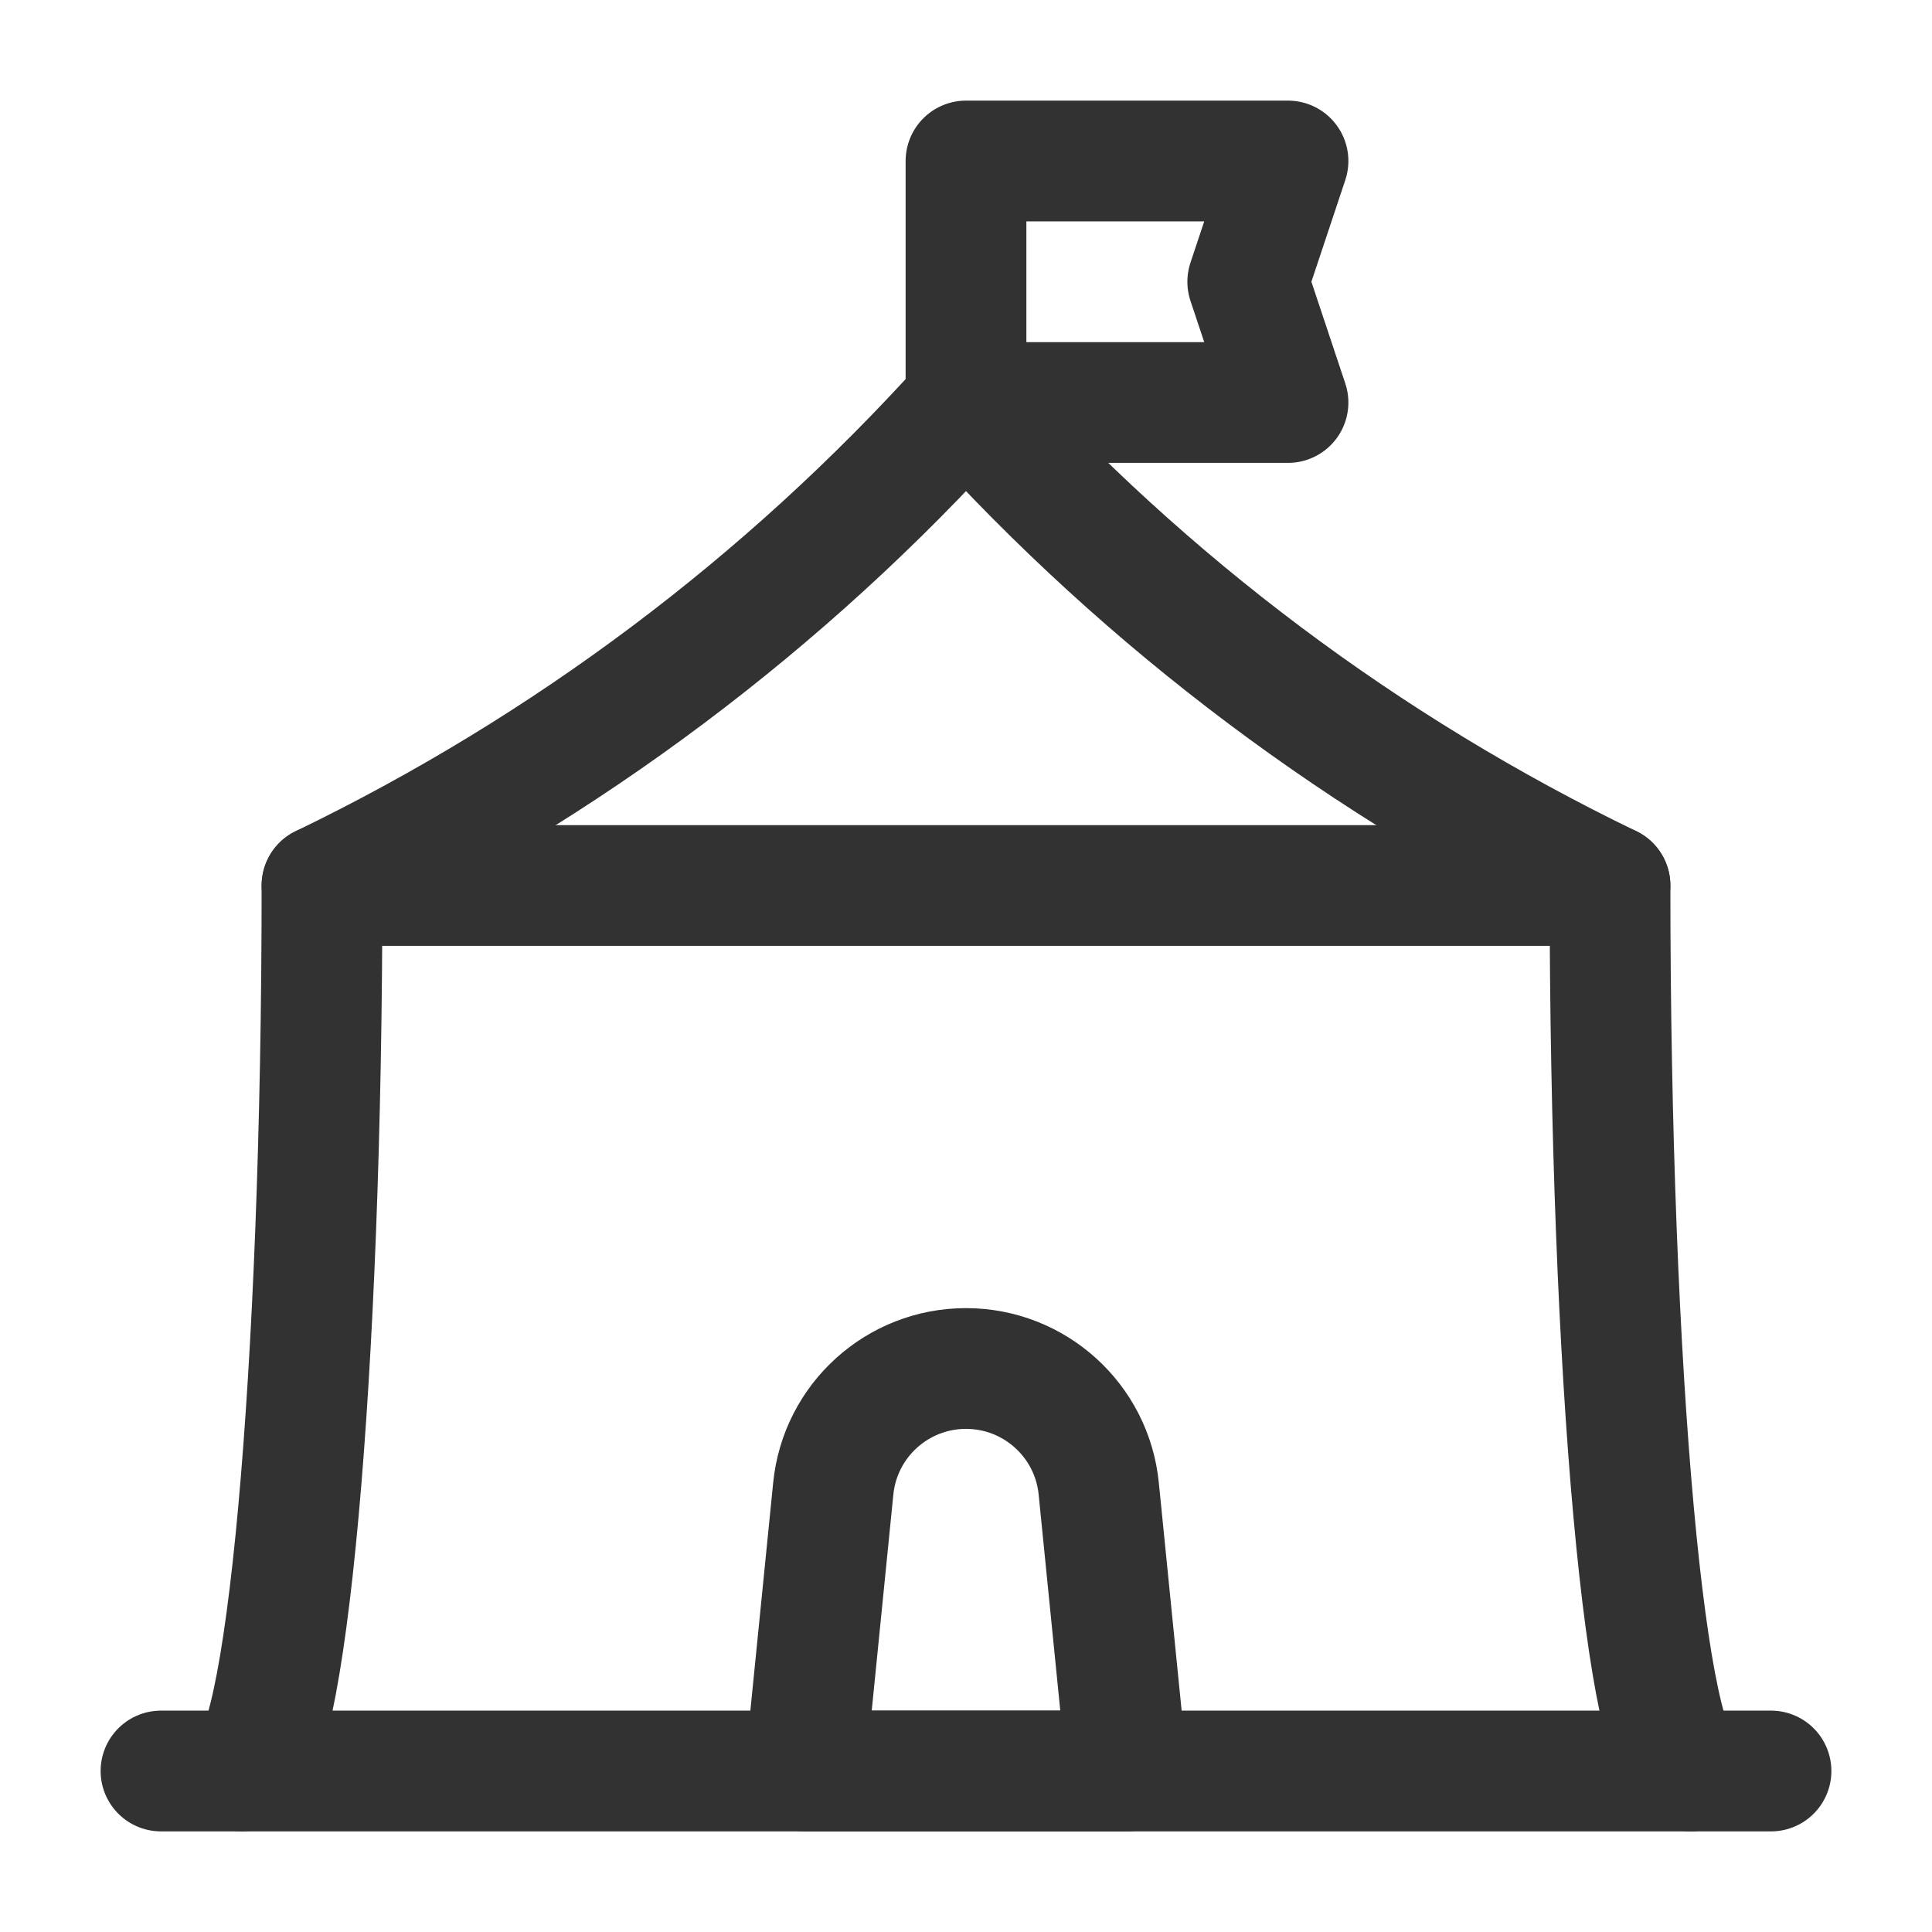 <svg width="24" height="24" viewBox="0 0 24 24" fill="none" xmlns="http://www.w3.org/2000/svg">
<path d="M22 22H2" stroke="#323232" stroke-width="1.5" stroke-linecap="round" stroke-linejoin="round"/>
<path d="M20 11L4 11" stroke="#323232" stroke-width="1.5" stroke-linecap="round" stroke-linejoin="round"/>
<path d="M3 22C3.552 22 4 17.075 4 11C7.03 9.536 9.747 7.499 12 5C14.253 7.499 16.97 9.536 20 11C20 17.075 20.448 22 21 22" stroke="#323232" stroke-width="1.5" stroke-linecap="round" stroke-linejoin="round"/>
<path fill-rule="evenodd" clip-rule="evenodd" d="M12 2H16L15.5 3.5L16 5H12V2V2Z" stroke="#323232" stroke-width="1.5" stroke-linecap="round" stroke-linejoin="round"/>
<path fill-rule="evenodd" clip-rule="evenodd" d="M12 17V17C11.149 17 10.435 17.645 10.351 18.493L10 22H14L13.649 18.493C13.565 17.645 12.851 17 12 17V17Z" stroke="#323232" stroke-width="1.5" stroke-linecap="round" stroke-linejoin="round"/>
</svg>
